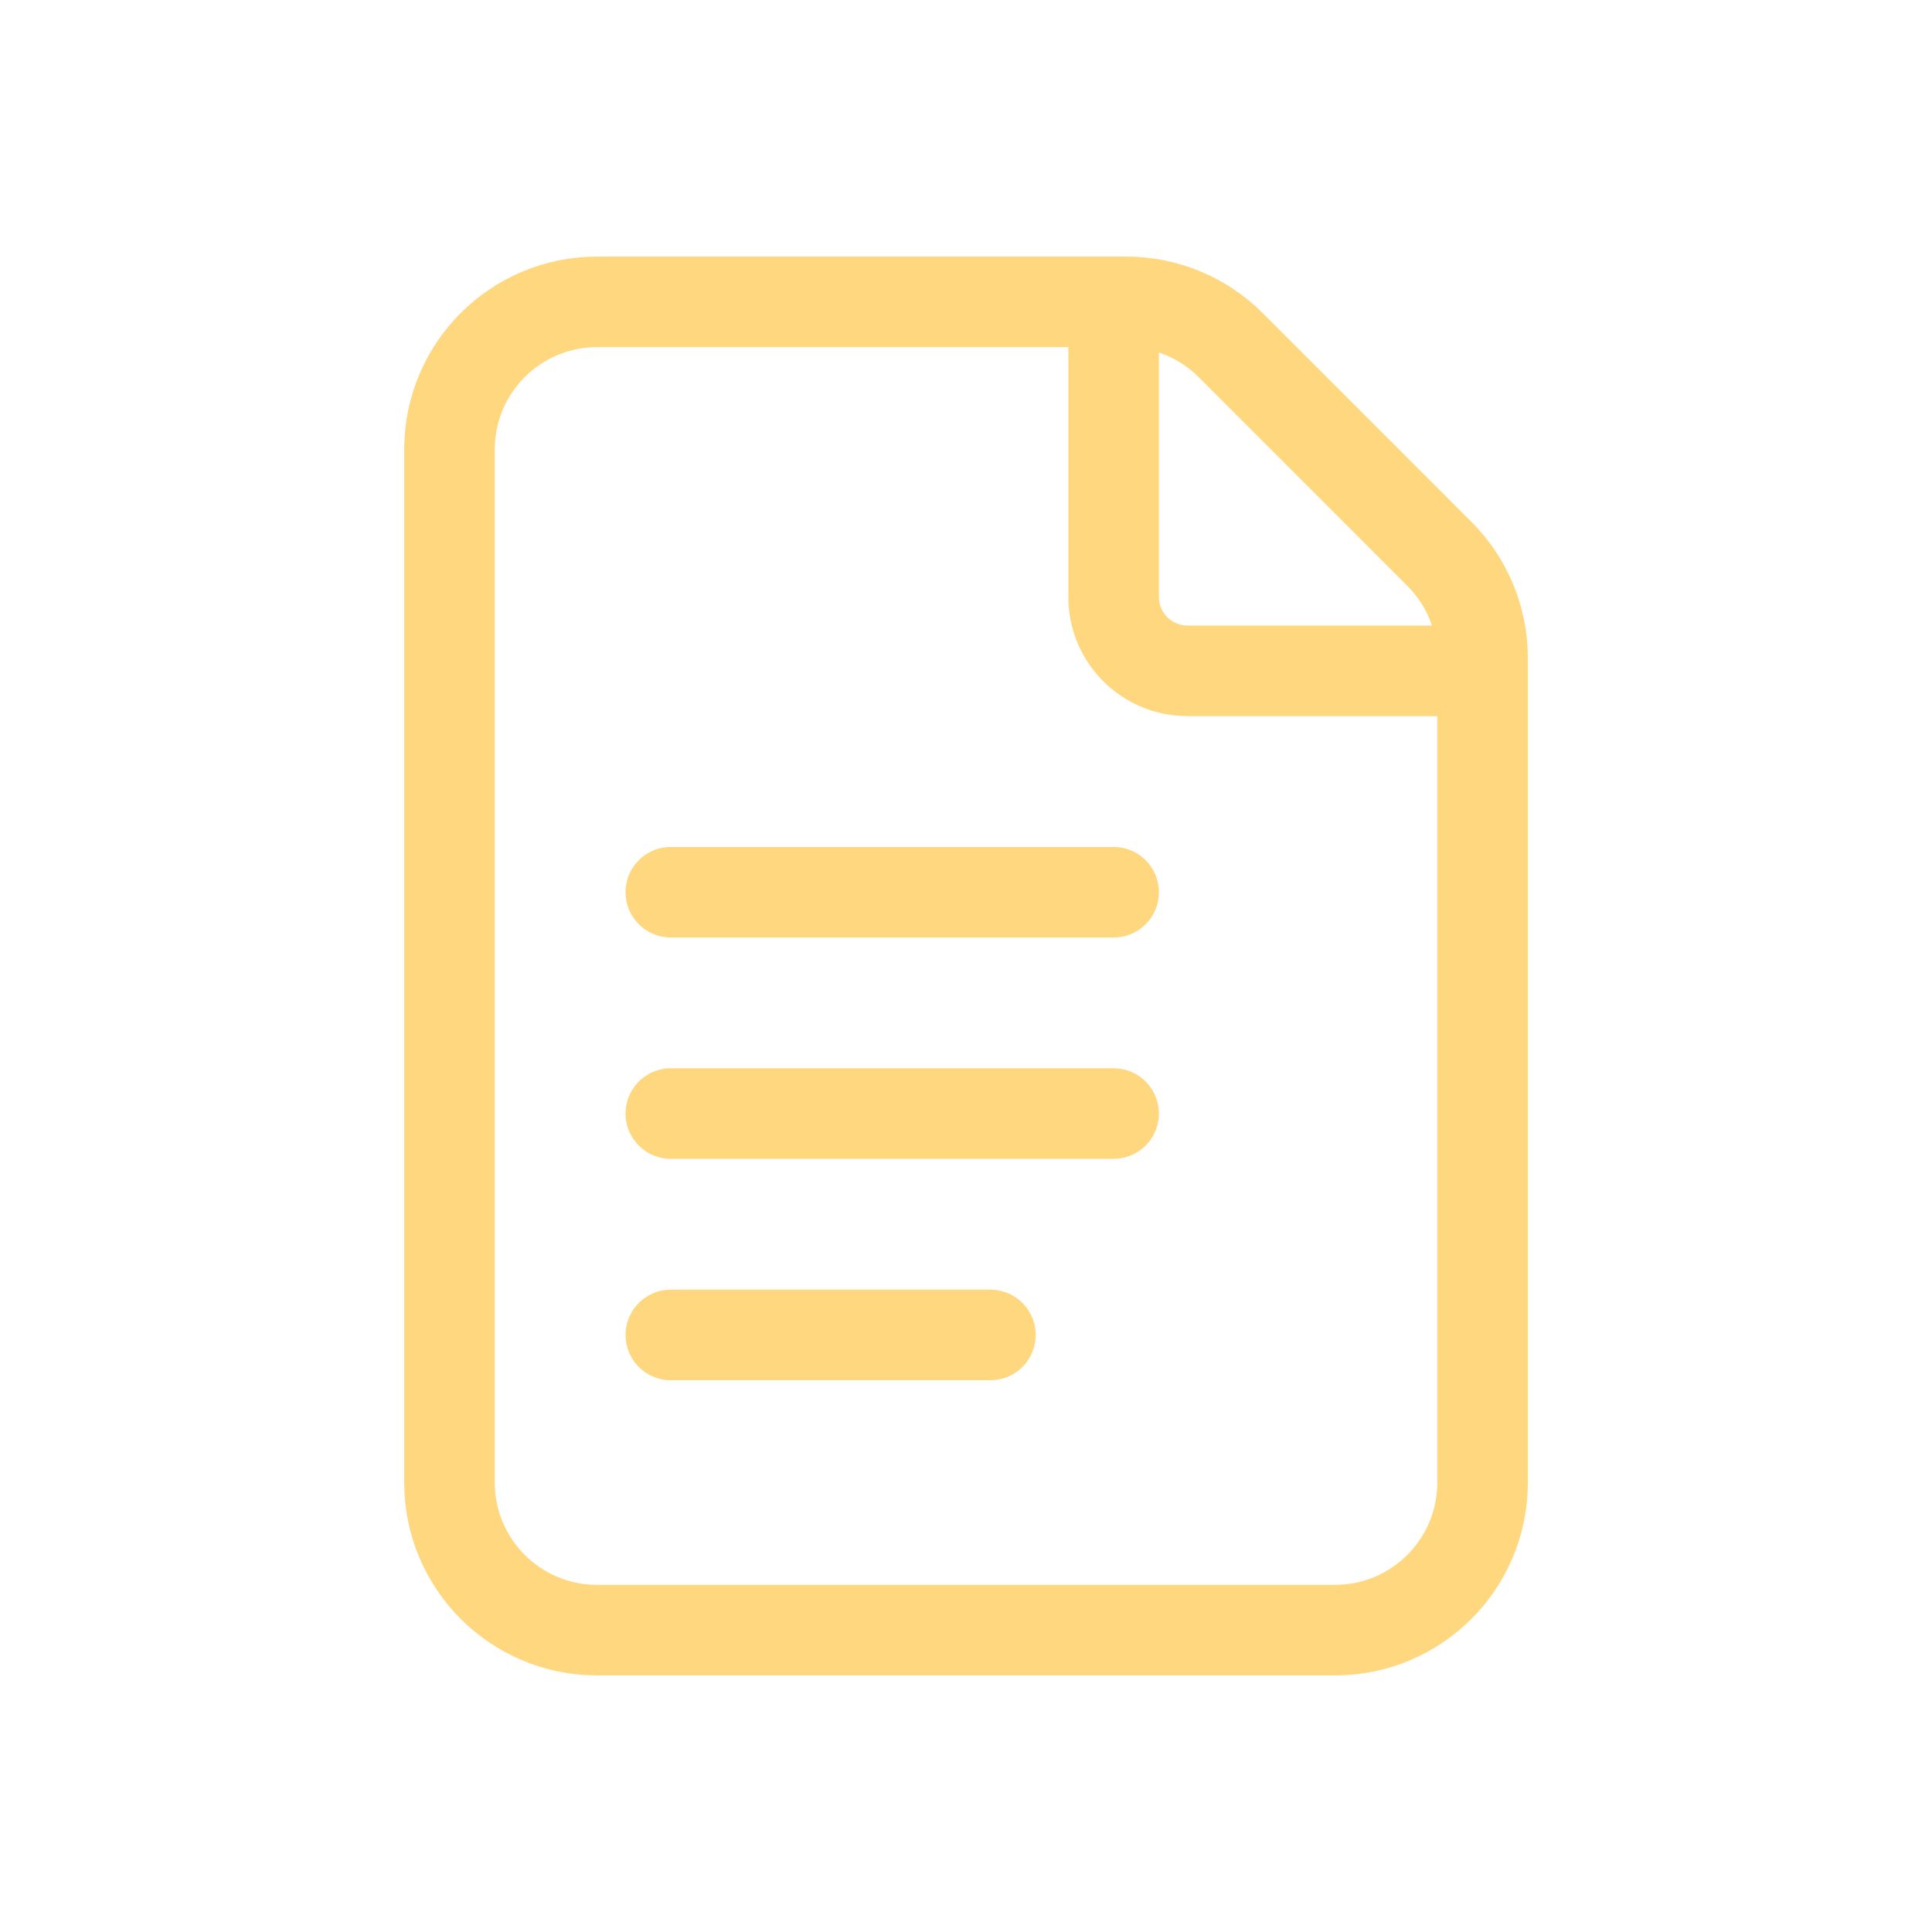 <svg xmlns="http://www.w3.org/2000/svg" fill="none" viewBox="0 0 32 32" height="32" width="32">
<path stroke-linejoin="round" stroke-linecap="round" stroke-width="1.5" stroke="#FED77F" d="M23.84 9.173L20.384 5.716C19.925 5.258 19.303 5 18.655 5H9.89C8.539 5 7.445 6.094 7.445 7.444V24.556C7.445 25.906 8.539 27 9.89 27H22.112C23.462 27 24.556 25.906 24.556 24.556V10.901C24.556 10.253 24.299 9.631 23.84 9.173V9.173Z" clip-rule="evenodd" fill-rule="evenodd"></path>
<path stroke-linejoin="round" stroke-linecap="round" stroke-width="1.5" stroke="#FED77F" d="M24.556 11.111H19.668C18.993 11.111 18.445 10.564 18.445 9.889V5"></path>
<path stroke-linejoin="round" stroke-linecap="round" stroke-width="1.5" stroke="#FED77F" d="M11.111 14.778H18.445"></path>
<path stroke-linejoin="round" stroke-linecap="round" stroke-width="1.5" stroke="#FED77F" d="M11.111 18.444H18.445"></path>
<path stroke-linejoin="round" stroke-linecap="round" stroke-width="1.5" stroke="#FED77F" d="M11.111 22.111H16.404"></path>
</svg>
